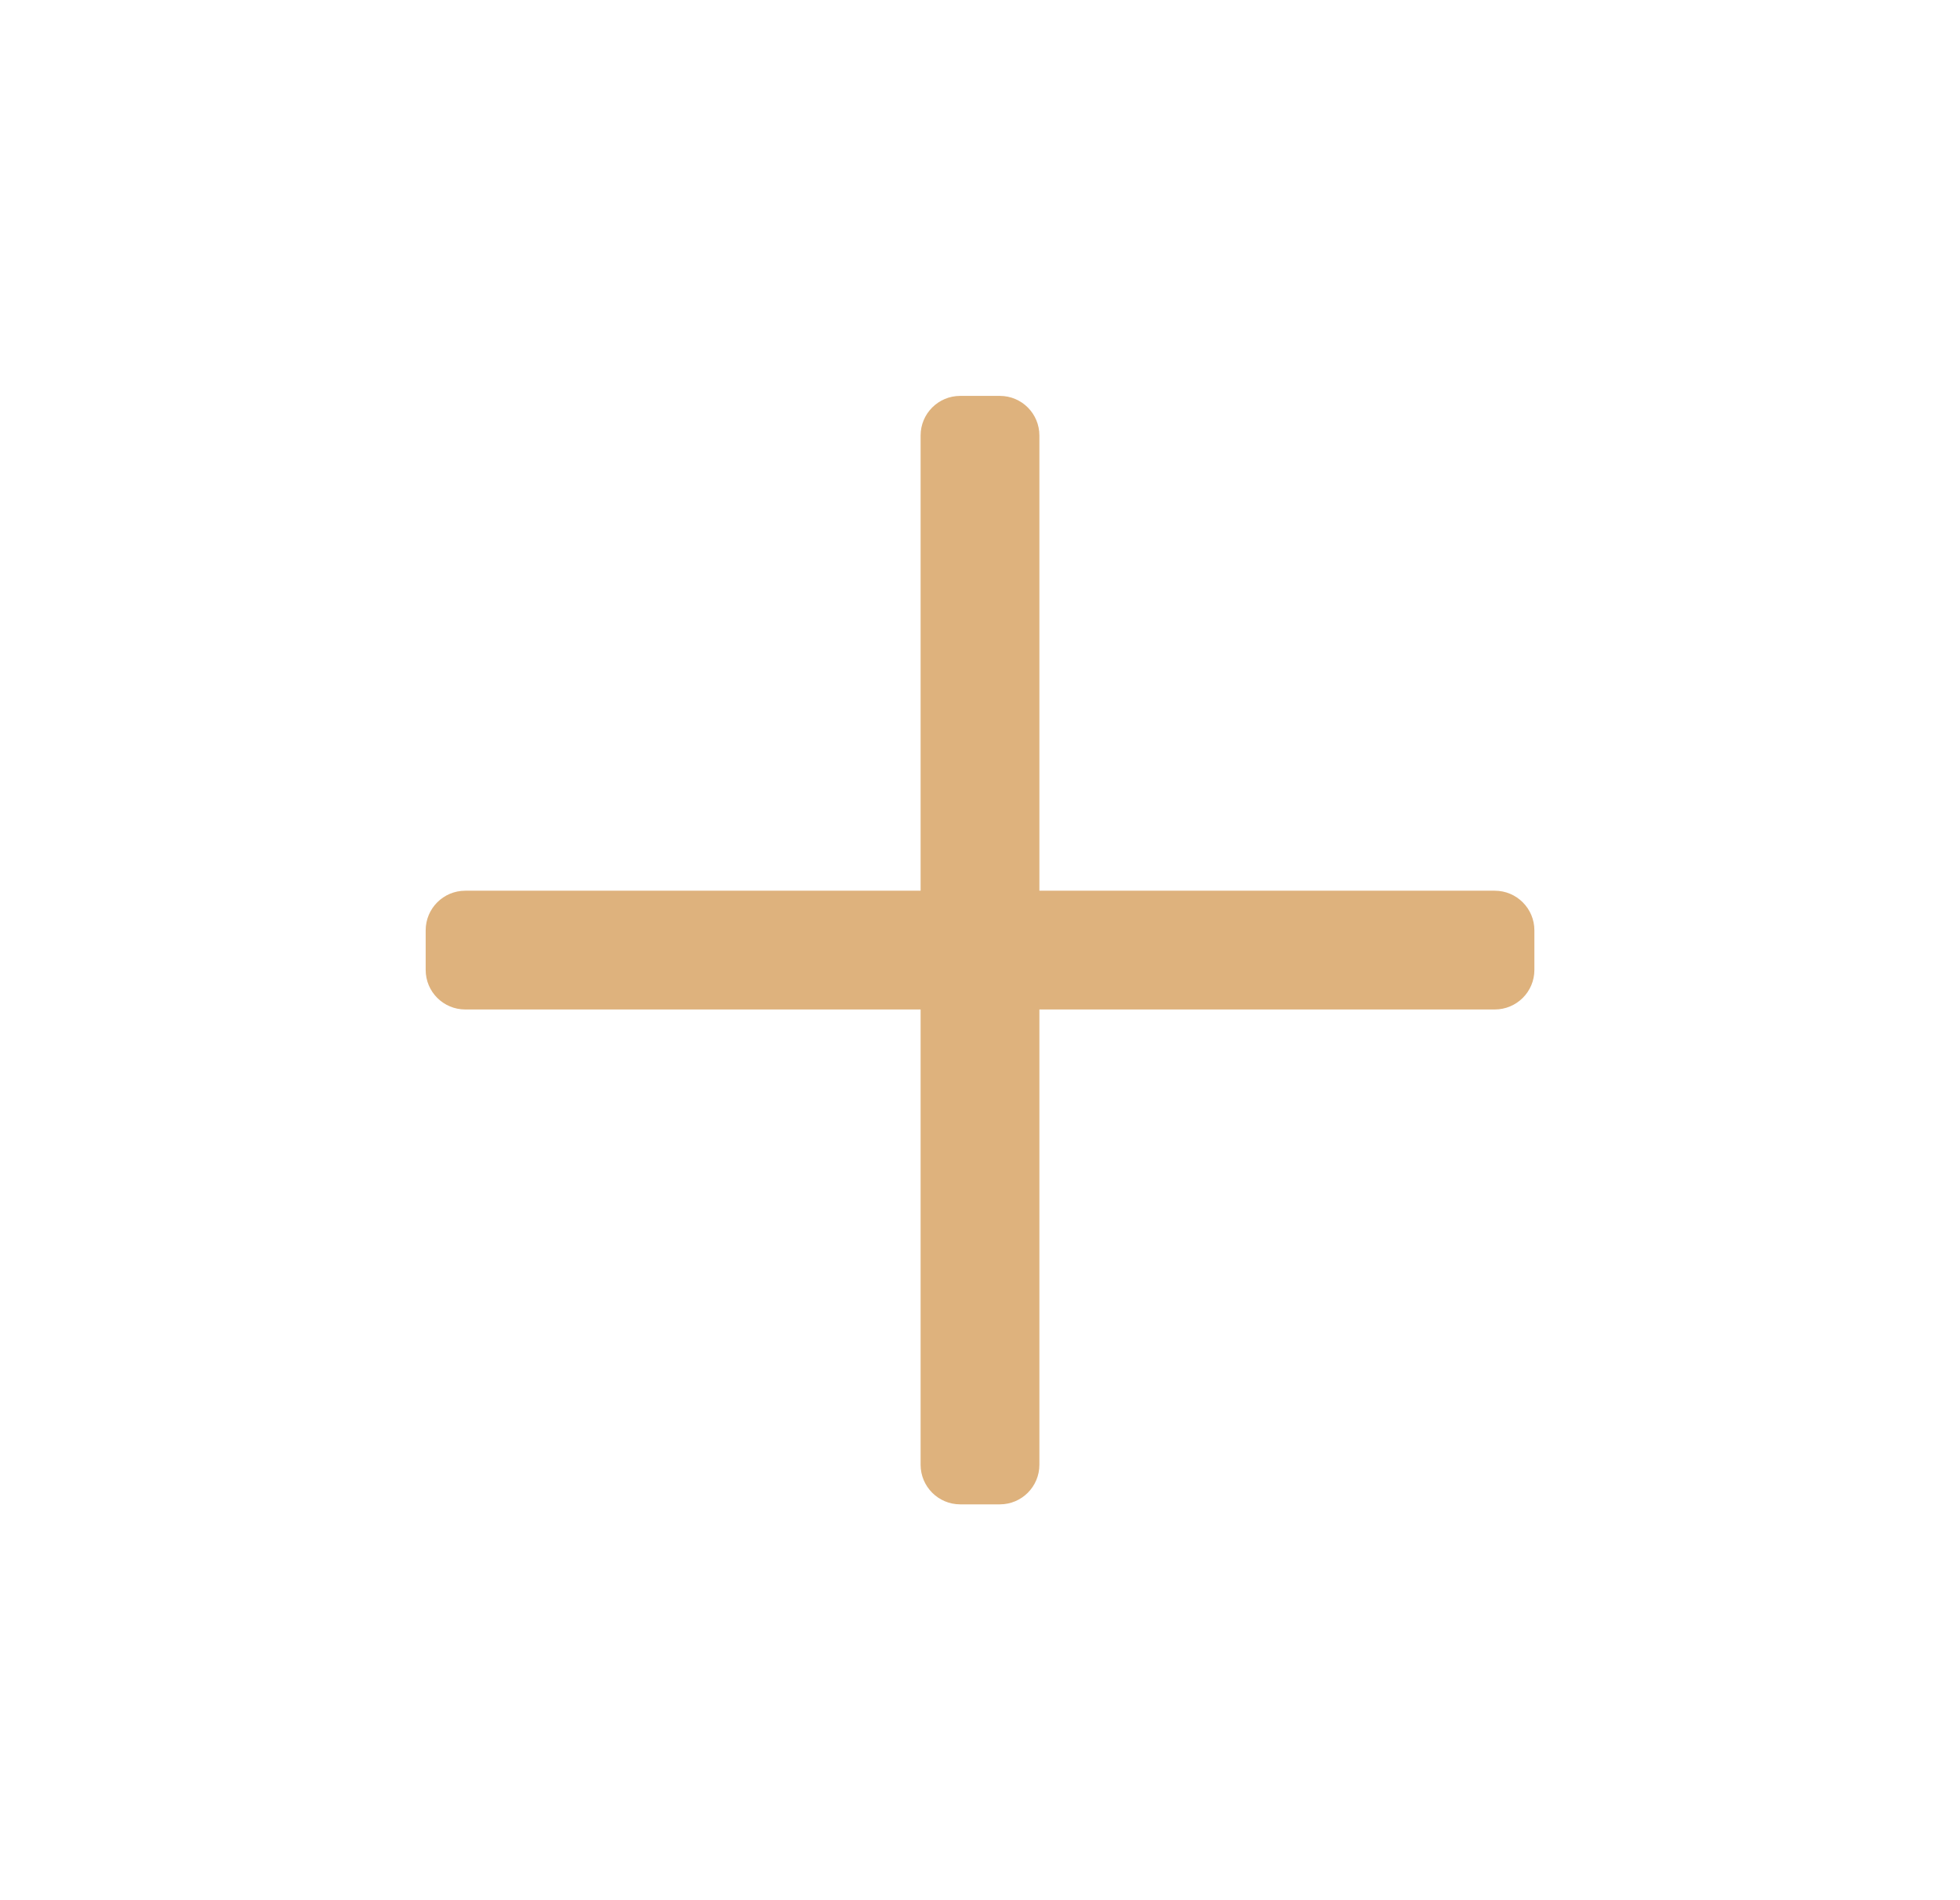<svg width="33" height="32" viewBox="0 0 33 32" fill="none" xmlns="http://www.w3.org/2000/svg">
<path d="M25.834 15.667V16.334C25.834 16.702 25.535 17 25.167 17H17.5V24.667C17.5 25.035 17.202 25.334 16.834 25.334H16.167C15.799 25.334 15.5 25.035 15.5 24.667V17H7.834C7.465 17 7.167 16.702 7.167 16.334V15.667C7.167 15.299 7.465 15 7.834 15H15.5V7.334C15.5 6.965 15.799 6.667 16.167 6.667H16.834C17.202 6.667 17.5 6.965 17.5 7.334V15H25.167C25.535 15 25.834 15.299 25.834 15.667Z" fill="#DEB27D"/>
</svg>
